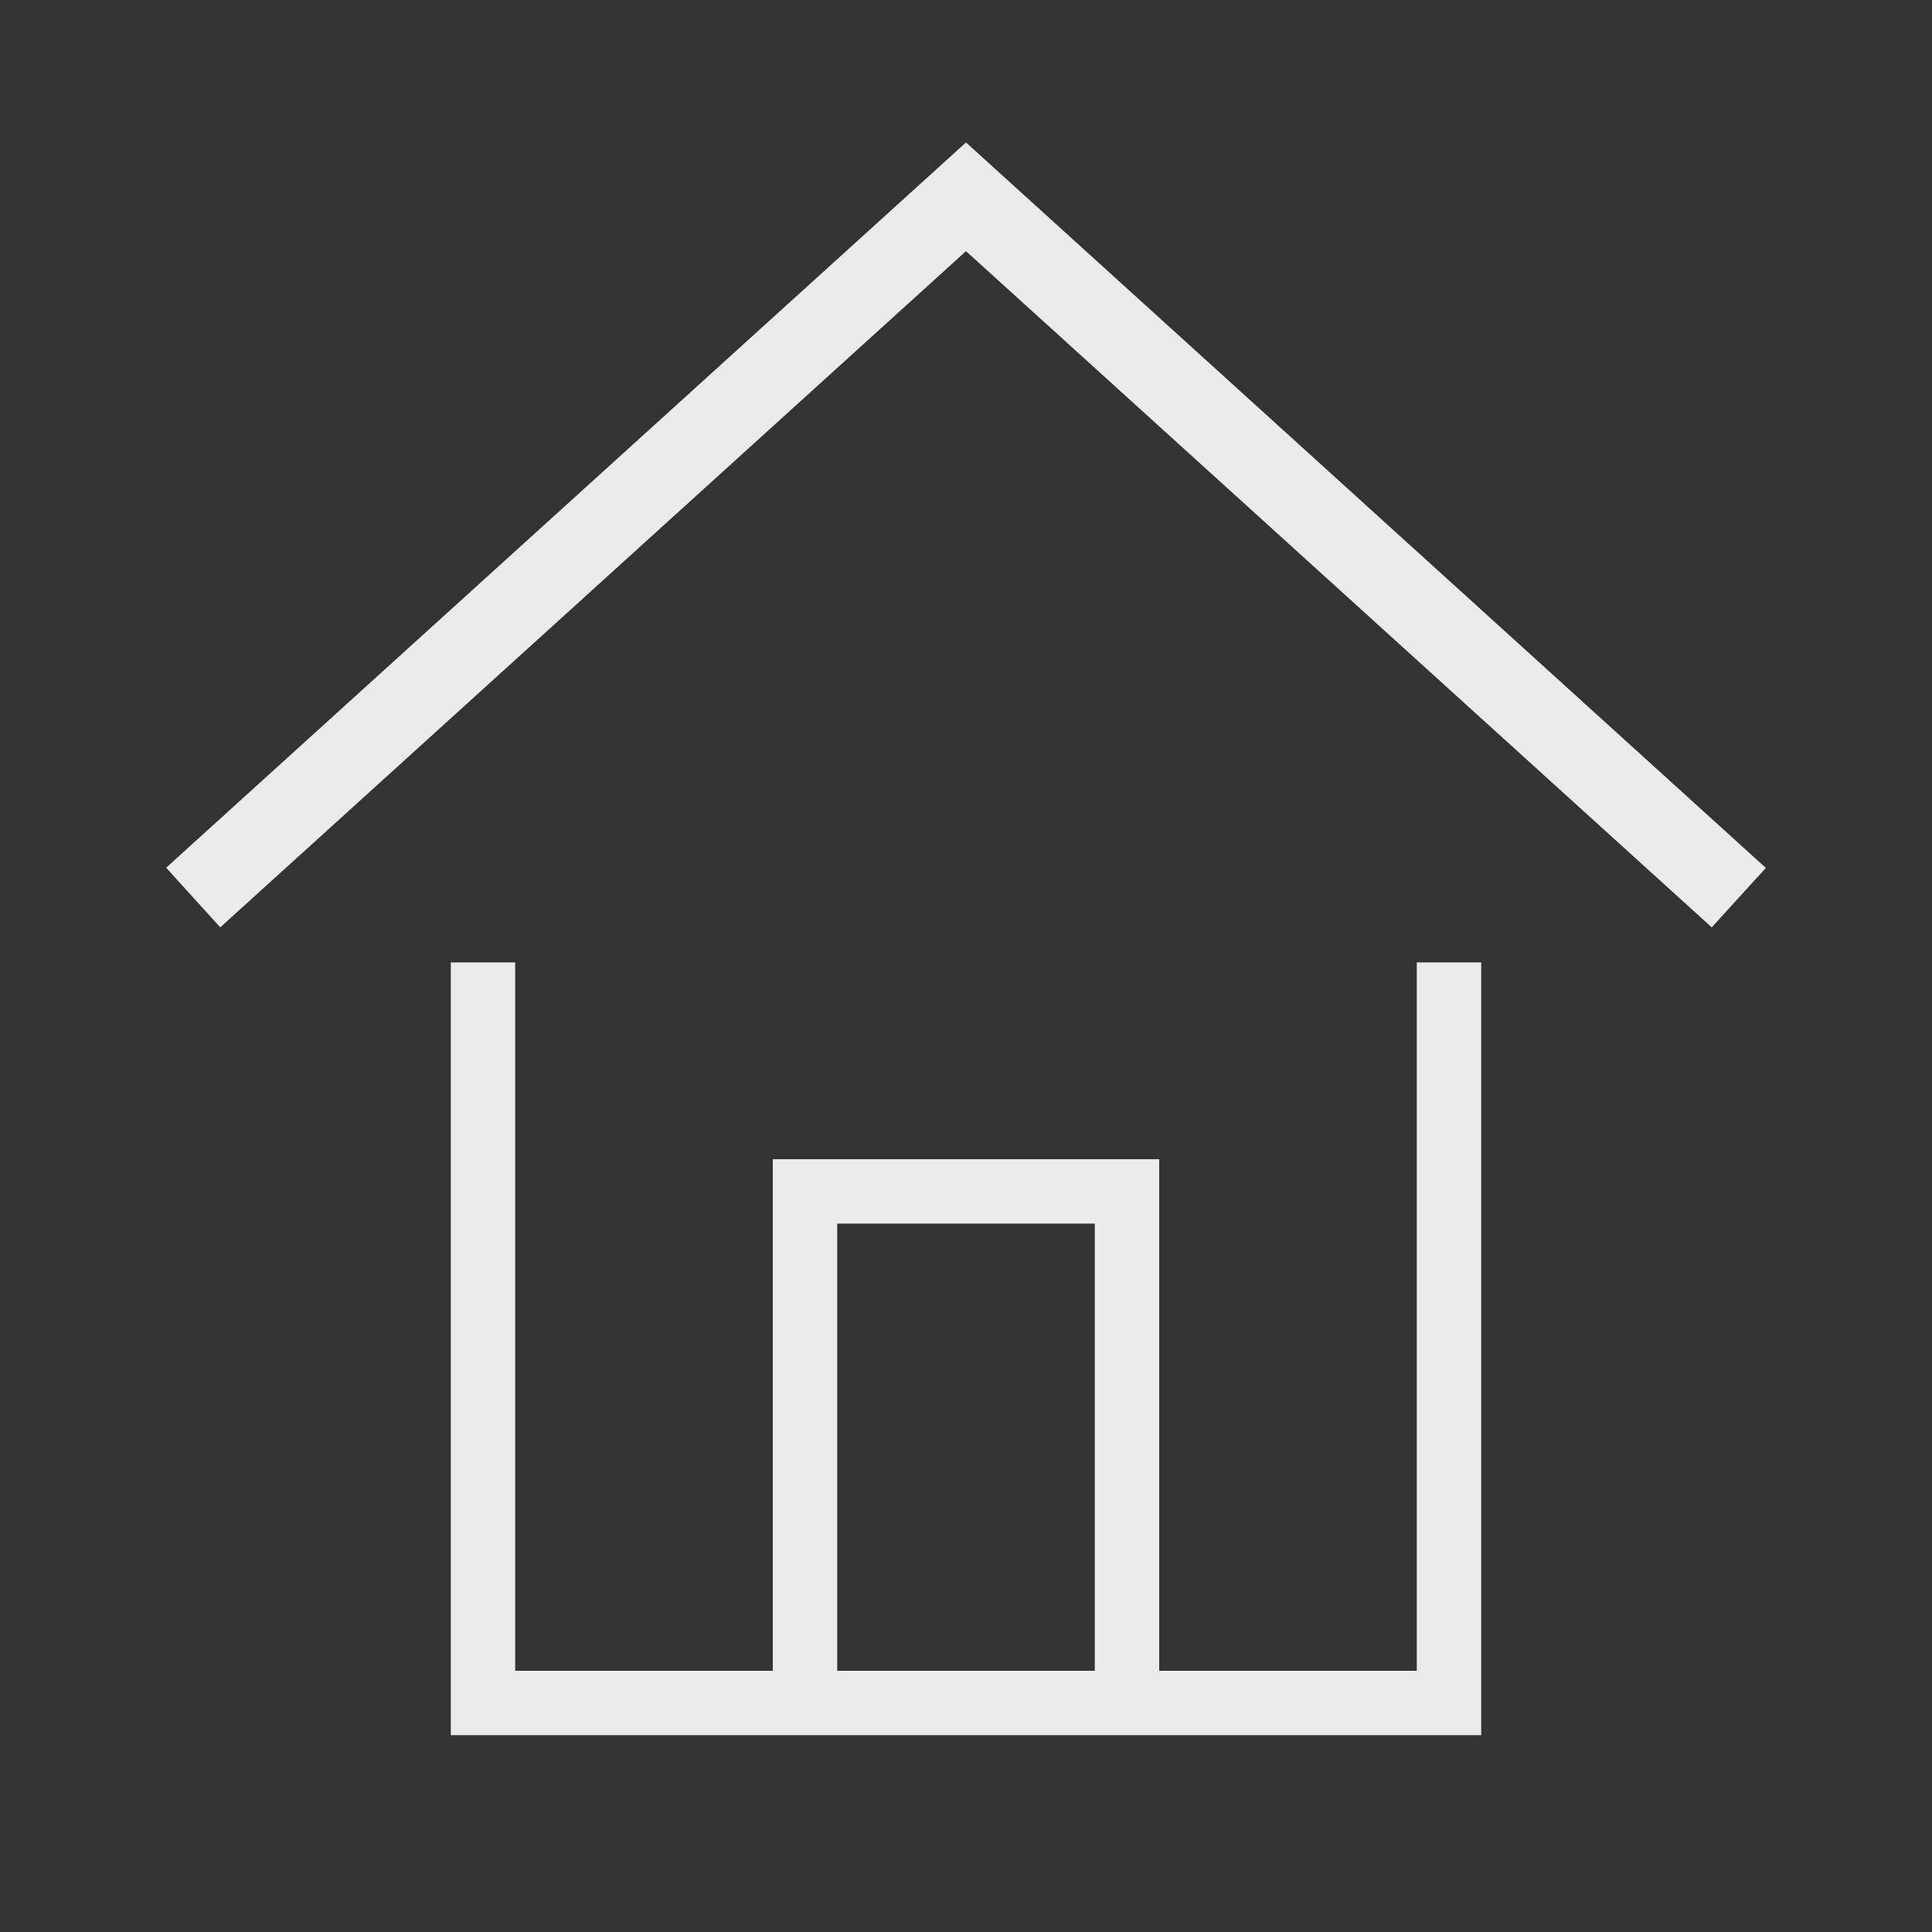 <svg xmlns="http://www.w3.org/2000/svg" xmlns:xlink="http://www.w3.org/1999/xlink" width="30" height="30" viewBox="0 0 30 30"><rect x="0" y="0" width="30" height="30" fill="#333333" stroke="none"/><defs><clipPath id="a"><rect width="30" height="30" transform="translate(0 0)" fill="none"/></clipPath></defs><g clip-path="url(#a)"><path d="M26.58,14.4,15,3.9,3.42,14.4l-.84-.926L15,2.212,27.42,13.477Z" fill="#ebebeb"/><path d="M22,14.944v11H18V18H12v7.944H8v-11H7v12H23v-12ZM13,19h4v6.944H13Z" fill="#ebebeb"/></g></svg>